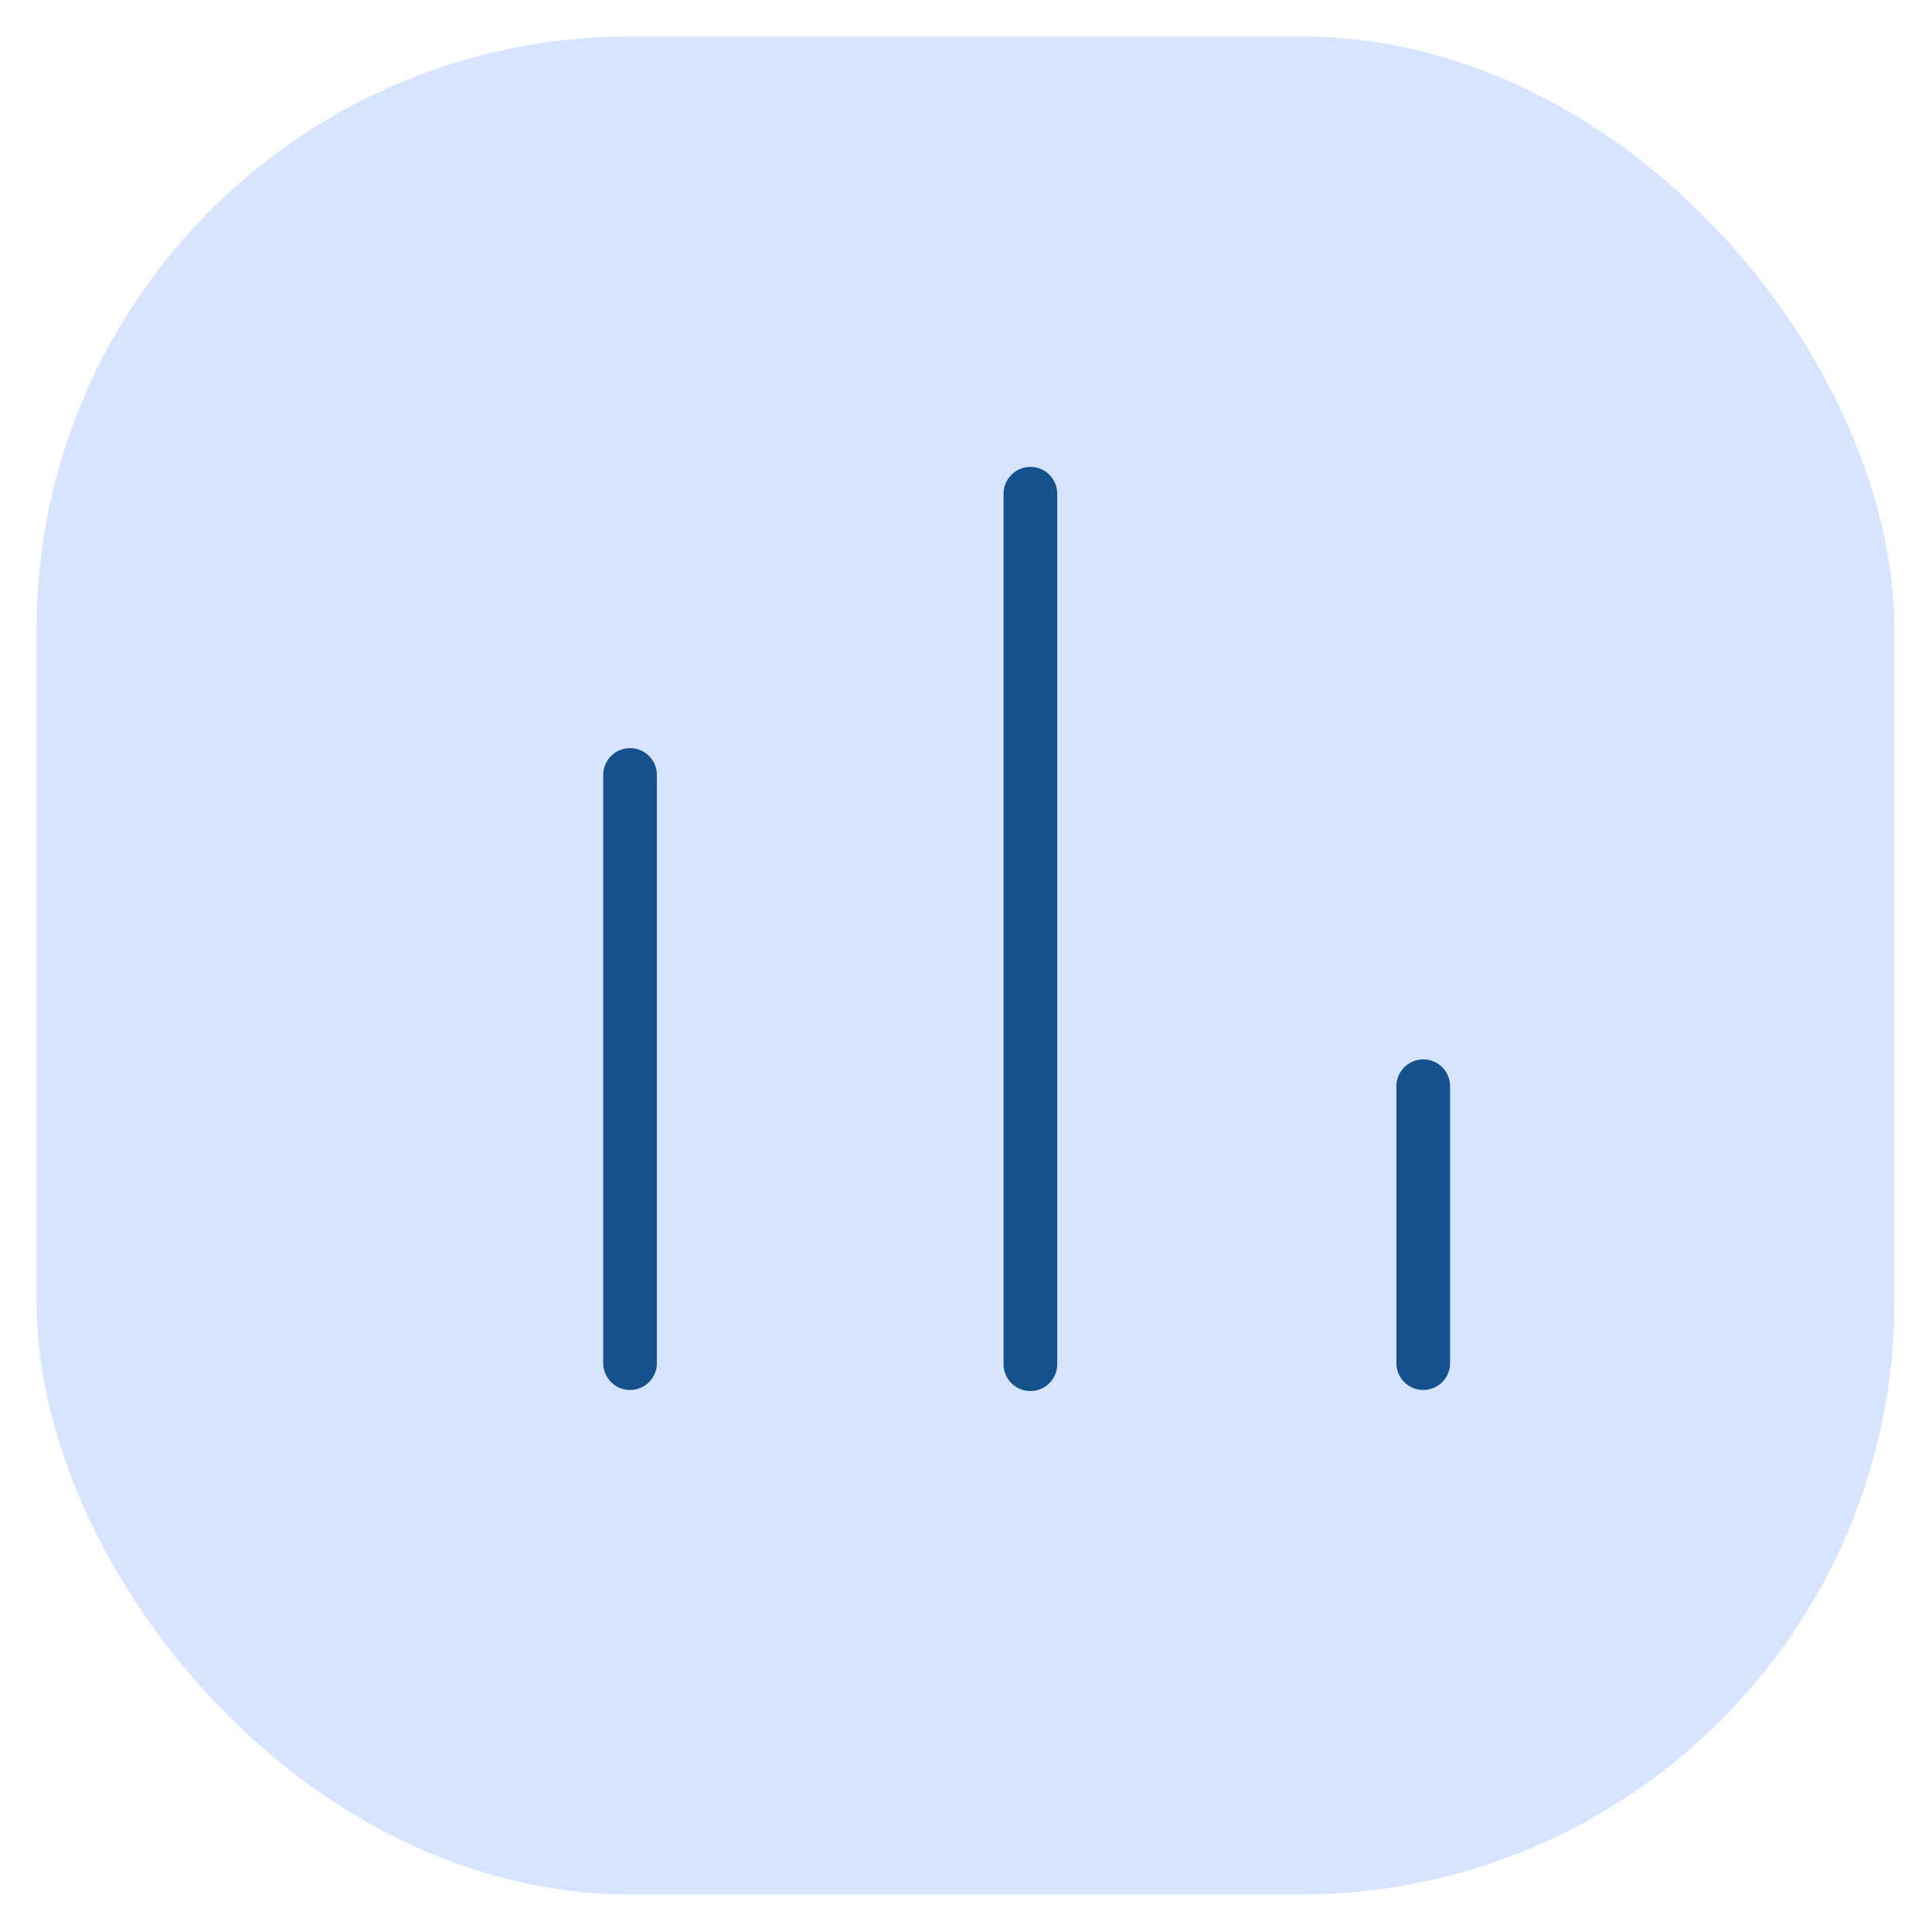 <?xml version="1.0" encoding="UTF-8"?>
<svg xmlns="http://www.w3.org/2000/svg" version="1.1" viewBox="0 0 180 180">
  <defs>
    <style>
      .cls-1 {
        fill: none;
        stroke: #15518d;
        stroke-linecap: round;
        stroke-linejoin: round;
        stroke-width: 5px;
      }

      .cls-2 {
        fill: #d6e4ff;
      }
    </style>
  </defs>
  <!-- Generator: Adobe Illustrator 28.6.0, SVG Export Plug-In . SVG Version: 1.2.0 Build 709)  -->
  <g>
    <g id="Calque_1">
      <g id="Calque_1-2" data-name="Calque_1">
        <g id="Calque_1-2">
          <rect class="cls-2" x="3.4" y="3.4" width="173.1" height="173.1" rx="55.3" ry="55.3"/>
          <path class="cls-1" d="M58.7,72.2v54.8"/>
          <path class="cls-1" d="M96,46v81.1"/>
          <path class="cls-1" d="M132.6,101.2v25.8"/>
        </g>
      </g>
    </g>
  </g>
</svg>